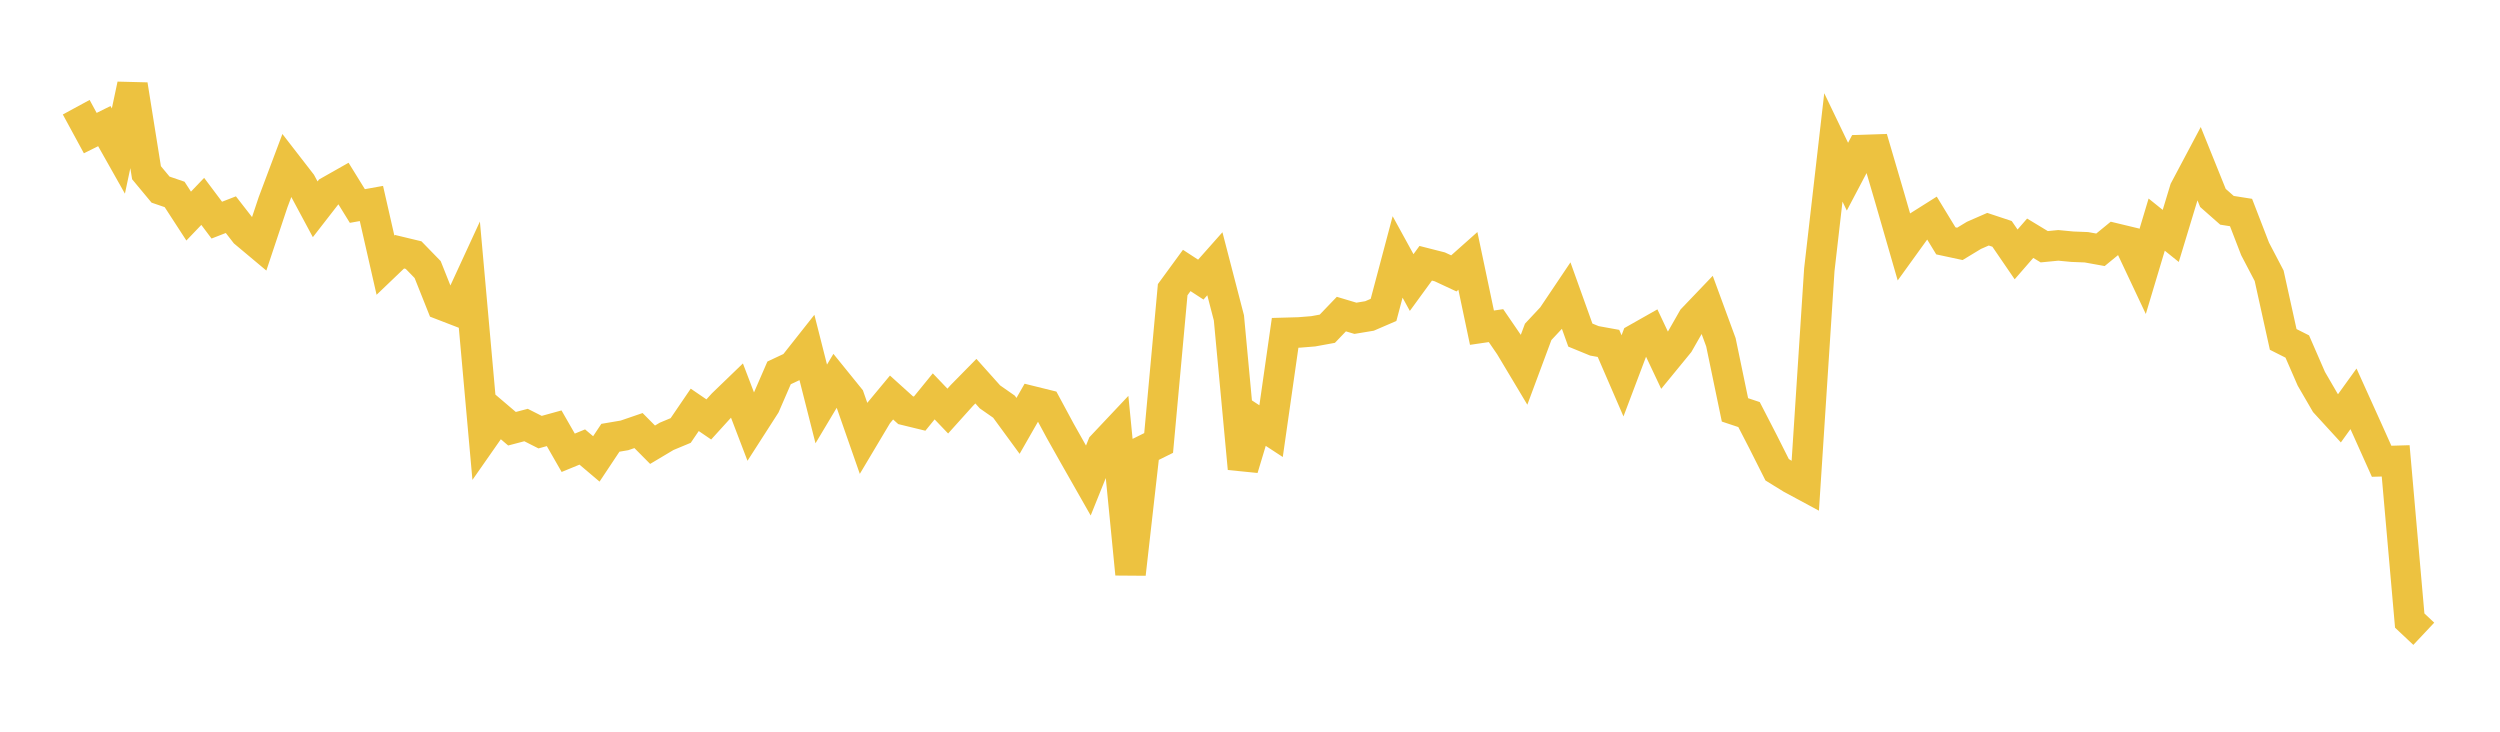 <svg width="164" height="48" xmlns="http://www.w3.org/2000/svg" xmlns:xlink="http://www.w3.org/1999/xlink"><path fill="none" stroke="rgb(237,194,64)" stroke-width="2" d="M5,7.033L5.922,8.731L6.844,8.273L7.766,9.908L8.689,5.561L9.611,11.33L10.533,12.439L11.455,12.755L12.377,14.175L13.299,13.211L14.222,14.441L15.144,14.082L16.066,15.268L16.988,16.04L17.91,13.275L18.832,10.819L19.754,12.009L20.677,13.73L21.599,12.543L22.521,12.021L23.443,13.514L24.365,13.348L25.287,17.396L26.21,16.513L27.132,16.735L28.054,17.683L28.976,19.997L29.898,20.353L30.82,18.354L31.743,28.66L32.665,27.34L33.587,28.125L34.509,27.882L35.431,28.349L36.353,28.094L37.275,29.703L38.198,29.324L39.12,30.105L40.042,28.718L40.964,28.561L41.886,28.245L42.808,29.174L43.731,28.624L44.653,28.24L45.575,26.886L46.497,27.515L47.419,26.5L48.341,25.611L49.263,28.023L50.186,26.586L51.108,24.461L52.03,24.028L52.952,22.861L53.874,26.499L54.796,24.956L55.719,26.096L56.641,28.734L57.563,27.187L58.485,26.077L59.407,26.909L60.329,27.134L61.251,26.002L62.174,26.967L63.096,25.942L64.018,25.005L64.94,26.035L65.862,26.679L66.784,27.938L67.707,26.324L68.629,26.552L69.551,28.264L70.473,29.902L71.395,31.523L72.317,29.235L73.24,28.256L74.162,37.658L75.084,29.517L76.006,29.059L76.928,19.003L77.85,17.742L78.772,18.343L79.695,17.302L80.617,20.855L81.539,30.739L82.461,27.68L83.383,28.283L84.305,21.834L85.228,21.808L86.15,21.733L87.072,21.565L87.994,20.604L88.916,20.88L89.838,20.727L90.76,20.33L91.683,16.855L92.605,18.535L93.527,17.27L94.449,17.505L95.371,17.935L96.293,17.115L97.216,21.496L98.138,21.361L99.06,22.708L99.982,24.249L100.904,21.771L101.826,20.785L102.749,19.411L103.671,21.982L104.593,22.36L105.515,22.527L106.437,24.656L107.359,22.217L108.281,21.695L109.204,23.65L110.126,22.524L111.048,20.908L111.97,19.944L112.892,22.454L113.814,26.888L114.737,27.196L115.659,28.985L116.581,30.816L117.503,31.385L118.425,31.882L119.347,17.7L120.269,9.669L121.192,11.59L122.114,9.841L123.036,9.811L123.958,12.951L124.88,16.146L125.802,14.868L126.725,14.286L127.647,15.8L128.569,15.998L129.491,15.439L130.413,15.036L131.335,15.342L132.257,16.689L133.18,15.628L134.102,16.186L135.024,16.096L135.946,16.184L136.868,16.22L137.79,16.387L138.713,15.632L139.635,15.854L140.557,17.81L141.479,14.735L142.401,15.477L143.323,12.438L144.246,10.699L145.168,12.984L146.09,13.796L147.012,13.941L147.934,16.328L148.856,18.09L149.778,22.266L150.701,22.731L151.623,24.848L152.545,26.435L153.467,27.442L154.389,26.162L155.311,28.201L156.234,30.259L157.156,30.232L158.078,40.709L159,41.576"></path></svg>